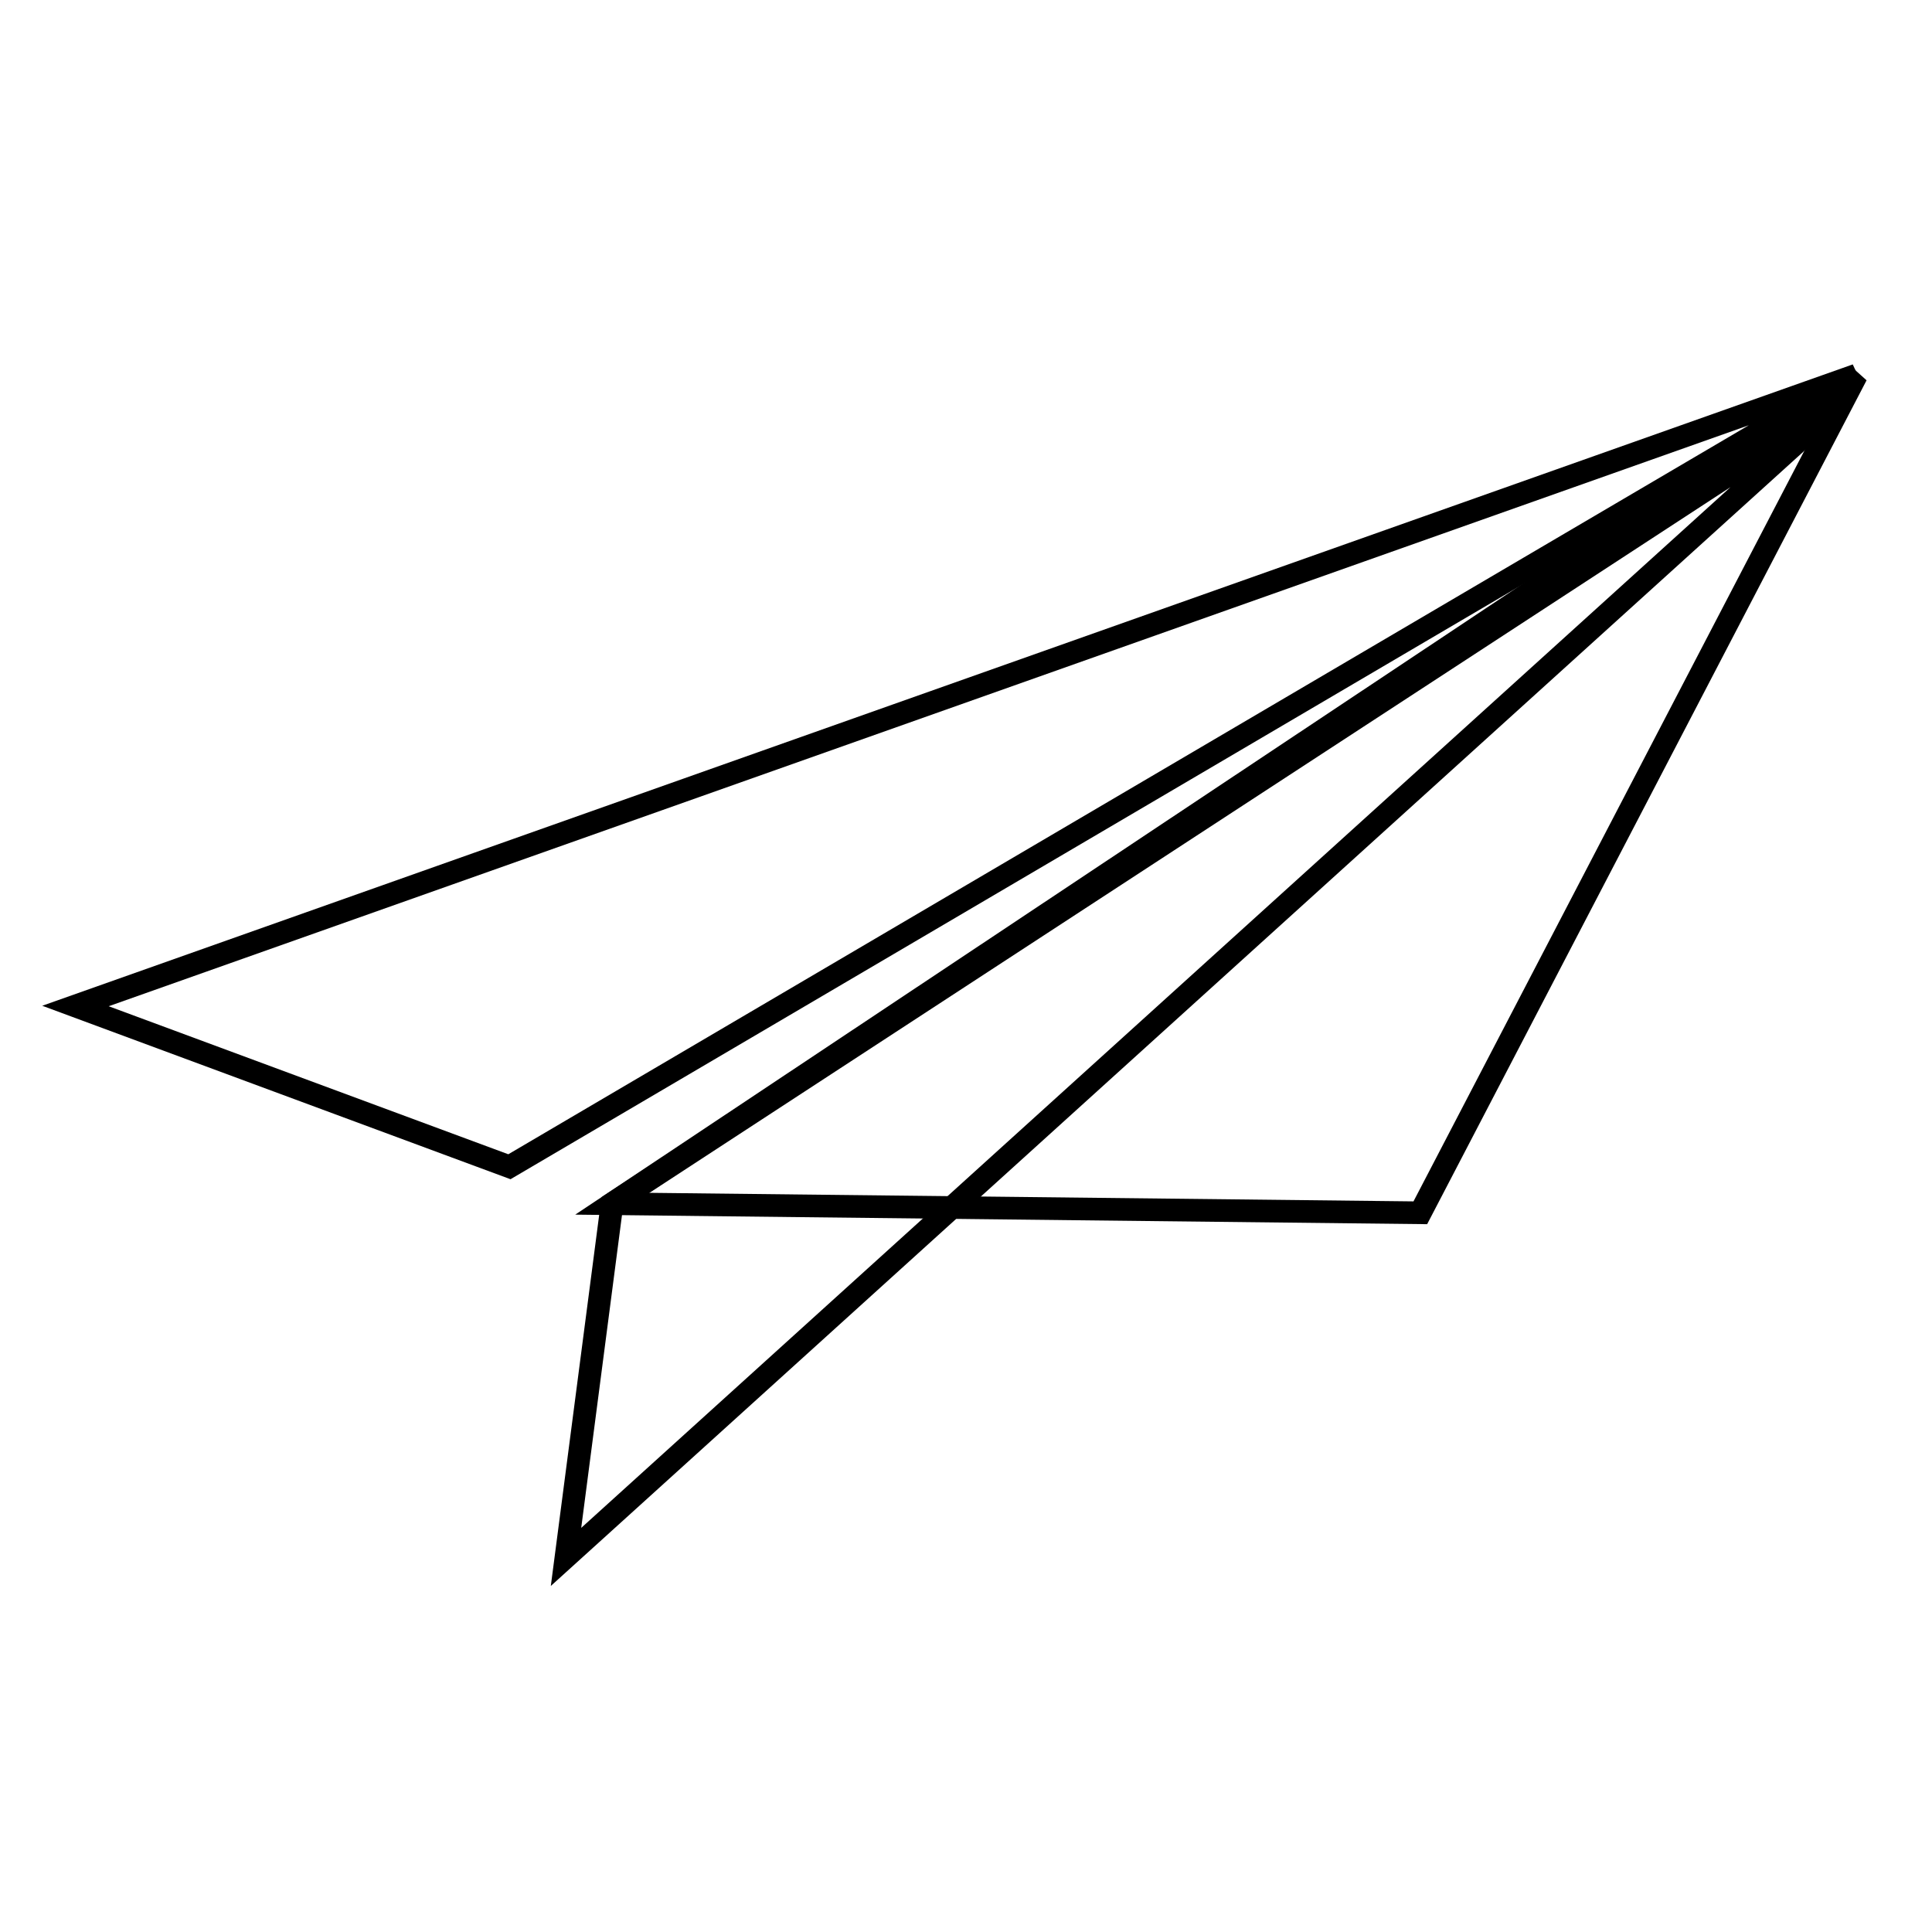 <?xml version="1.0" encoding="utf-8"?>
<!-- Svg Vector Icons : http://www.onlinewebfonts.com/icon -->
<!DOCTYPE svg PUBLIC "-//W3C//DTD SVG 1.1//EN" "http://www.w3.org/Graphics/SVG/1.1/DTD/svg11.dtd">
<svg version="1.1" xmlns="http://www.w3.org/2000/svg" xmlns:xlink="http://www.w3.org/1999/xlink" x="0px" y="0px" viewBox="0 0 256 256" enable-background="new 0 0 256 256" xml:space="preserve">
<g><g><path stroke-width="3" fill-opacity="0" stroke="#000000"  d="M10,133.3l57.5,21.3L246,49.7L10,133.3z"/><path stroke-width="3" fill-opacity="0" stroke="#000000"  d="M81.1,159.5l-6.1,46.8L244.4,52.9L81.1,159.5z"/><path stroke-width="3" fill-opacity="0" stroke="#000000"  d="M81.1,159.5l107.1,1.2l57.8-111L81.1,159.5z"/></g></g>
</svg>